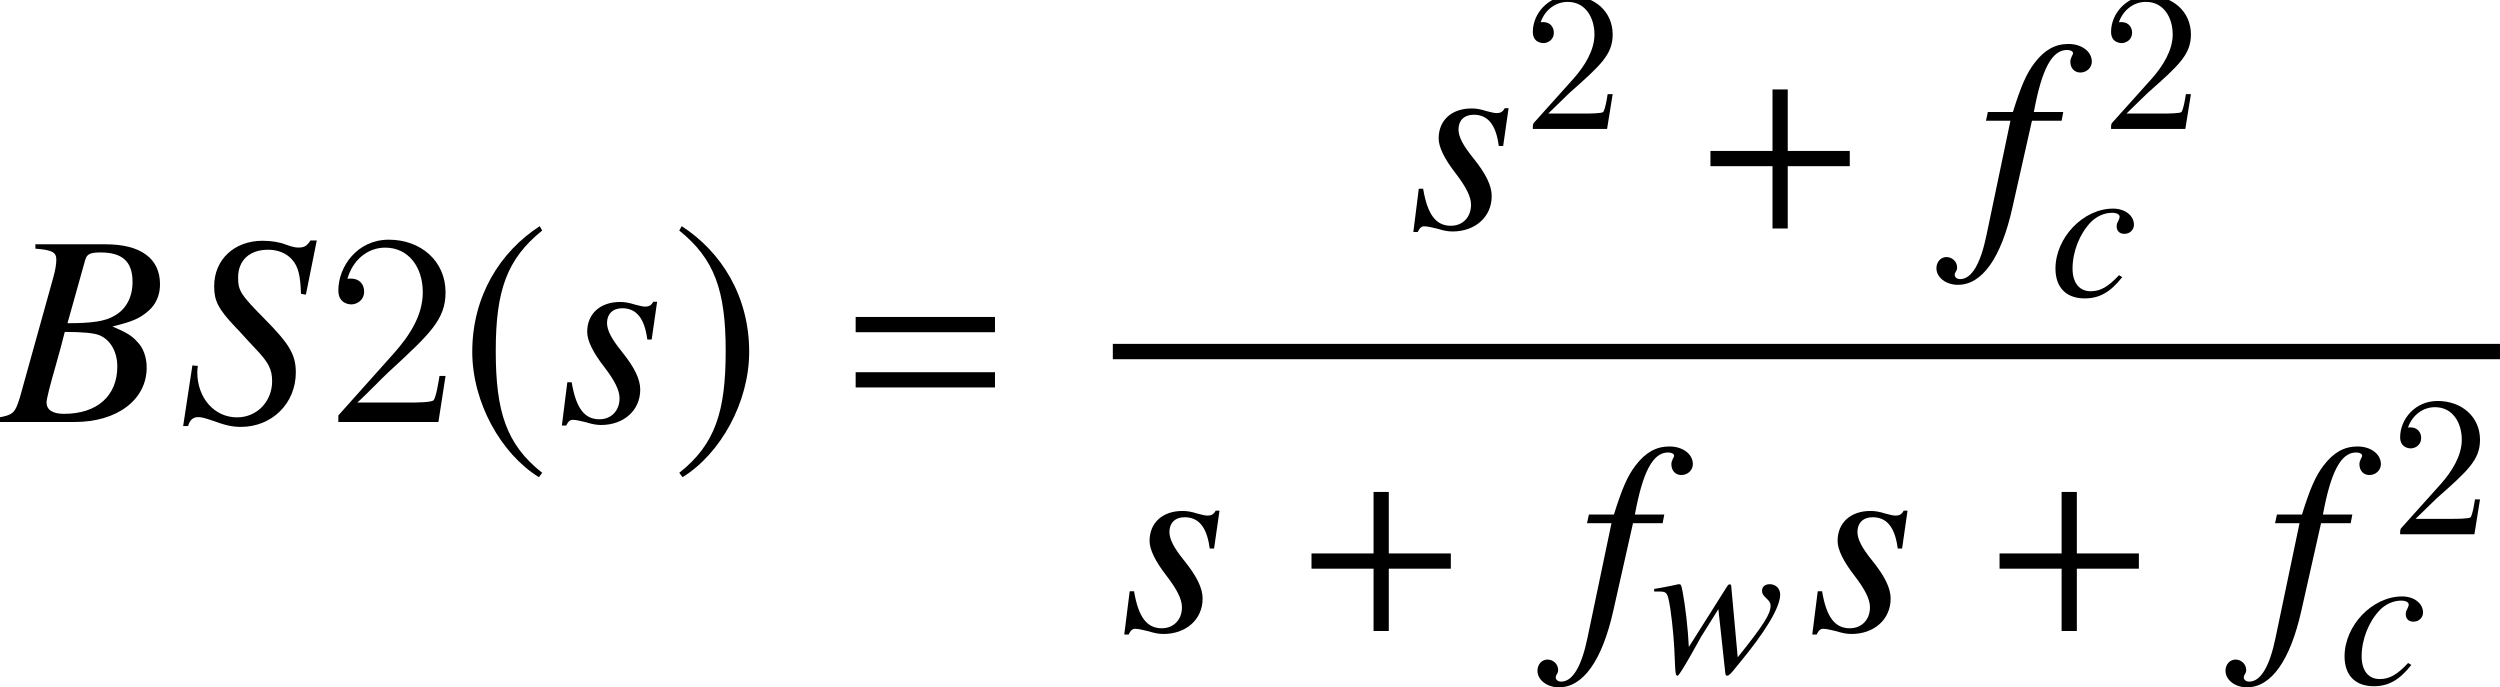 <?xml version='1.0' encoding='UTF-8'?>
<!-- This file was generated by dvisvgm 2.1.3 -->
<svg height='34.96pt' version='1.1' viewBox='169.206 78.705 127.186 34.96' width='127.186pt' xmlns='http://www.w3.org/2000/svg' xmlns:xlink='http://www.w3.org/1999/xlink'>
<defs>
<path d='M4.099 -9.963C2.084 -8.657 0.667 -6.406 0.667 -3.571C0.667 -0.987 2.14 1.626 4.058 2.807L4.224 2.585C2.39 1.139 1.862 -0.542 1.862 -3.613C1.862 -6.698 2.432 -8.296 4.224 -9.741L4.099 -9.963Z' id='g14-185'/>
<path d='M0.528 -9.963L0.403 -9.741C2.196 -8.296 2.765 -6.698 2.765 -3.613C2.765 -0.542 2.237 1.139 0.403 2.585L0.57 2.807C2.487 1.626 3.96 -0.987 3.96 -3.571C3.96 -6.406 2.543 -8.657 0.528 -9.963Z' id='g14-186'/>
<path d='M7.946 -3.17V-3.945H4.79V-7.074H4.015V-3.945H0.858V-3.17H4.015V0H4.79V-3.17H7.946Z' id='g7-43'/>
<path d='M7.946 -4.568V-5.344H0.858V-4.568H7.946ZM7.946 -1.758V-2.533H0.858V-1.758H7.946Z' id='g7-61'/>
<path d='M1.293 -0.784L2.372 -1.833C3.961 -3.238 4.572 -3.788 4.572 -4.806C4.572 -5.967 3.655 -6.781 2.413 -6.781C1.263 -6.781 0.509 -5.844 0.509 -4.938C0.509 -4.368 1.018 -4.368 1.049 -4.368C1.222 -4.368 1.578 -4.49 1.578 -4.908C1.578 -5.172 1.395 -5.437 1.039 -5.437C0.957 -5.437 0.937 -5.437 0.906 -5.427C1.14 -6.089 1.69 -6.465 2.281 -6.465C3.207 -6.465 3.645 -5.641 3.645 -4.806C3.645 -3.991 3.136 -3.187 2.576 -2.556L0.621 -0.377C0.509 -0.265 0.509 -0.244 0.509 0H4.287L4.572 -1.772H4.317C4.266 -1.466 4.195 -1.018 4.093 -0.865C4.022 -0.784 3.35 -0.784 3.126 -0.784H1.293Z' id='g26-50'/>
<path d='M6.137 -2.343H5.83C5.788 -2.106 5.677 -1.339 5.537 -1.116C5.44 -0.99 4.645 -0.99 4.226 -0.99H1.646C2.022 -1.311 2.873 -2.204 3.236 -2.538C5.356 -4.491 6.137 -5.216 6.137 -6.597C6.137 -8.201 4.868 -9.275 3.25 -9.275S0.683 -7.894 0.683 -6.695C0.683 -5.984 1.297 -5.984 1.339 -5.984C1.632 -5.984 1.995 -6.193 1.995 -6.639C1.995 -7.03 1.73 -7.295 1.339 -7.295C1.213 -7.295 1.186 -7.295 1.144 -7.281C1.409 -8.229 2.162 -8.871 3.068 -8.871C4.254 -8.871 4.979 -7.88 4.979 -6.597C4.979 -5.412 4.296 -4.38 3.501 -3.487L0.683 -0.335V0H5.774L6.137 -2.343Z' id='g27-50'/>
<path d='M-0.081 0H2.769C4.356 0 5.447 -0.829 5.447 -2.021C5.447 -2.395 5.326 -2.749 5.103 -2.971C4.901 -3.204 4.699 -3.325 4.174 -3.547C4.891 -3.719 5.184 -3.84 5.508 -4.123C5.791 -4.366 5.942 -4.709 5.942 -5.114C5.942 -6.074 5.225 -6.599 3.921 -6.599H1.314V-6.437C1.94 -6.387 2.092 -6.306 2.092 -6.023C2.092 -5.871 2.051 -5.619 1.981 -5.376L0.738 -0.91C0.556 -0.323 0.485 -0.263 -0.081 -0.162V0ZM2.405 -3.345C3.062 -3.345 3.487 -3.305 3.689 -3.224C4.103 -3.052 4.356 -2.607 4.356 -2.062C4.356 -0.97 3.608 -0.303 2.375 -0.303C1.95 -0.303 1.728 -0.455 1.728 -0.728C1.728 -0.849 1.849 -1.334 2.082 -2.142C2.213 -2.597 2.274 -2.83 2.405 -3.345ZM3.163 -6.013C3.224 -6.235 3.345 -6.296 3.739 -6.296C4.548 -6.296 4.922 -5.952 4.922 -5.205C4.922 -4.628 4.679 -4.184 4.244 -3.941C3.901 -3.739 3.416 -3.668 2.506 -3.668L3.163 -6.013Z' id='g19-66'/>
<path d='M4.73 -4.73L5.134 -6.741H4.901C4.76 -6.528 4.669 -6.478 4.447 -6.478C4.325 -6.478 4.214 -6.508 3.982 -6.589C3.759 -6.68 3.436 -6.73 3.123 -6.73C2.072 -6.73 1.324 -6.033 1.324 -5.043C1.324 -4.497 1.475 -4.204 2.082 -3.557C2.173 -3.466 2.304 -3.325 2.476 -3.133C2.658 -2.941 2.799 -2.789 2.87 -2.708C3.345 -2.213 3.476 -1.95 3.476 -1.516C3.476 -0.758 2.91 -0.172 2.173 -0.172C1.334 -0.172 0.697 -0.889 0.697 -1.849C0.697 -1.93 0.707 -2.011 0.718 -2.082L0.515 -2.102L0.172 0.152H0.354C0.424 -0.081 0.536 -0.182 0.738 -0.182C0.849 -0.182 1 -0.141 1.263 -0.051C1.728 0.121 2.001 0.182 2.314 0.182C3.476 0.182 4.356 -0.697 4.356 -1.839C4.356 -2.496 4.123 -2.89 3.214 -3.81S2.213 -4.871 2.213 -5.366C2.213 -6.003 2.638 -6.397 3.325 -6.397C3.699 -6.397 4.012 -6.266 4.224 -6.023C4.447 -5.77 4.527 -5.427 4.548 -4.76L4.73 -4.73Z' id='g19-83'/>
<path d='M3.537 -1.071C2.981 -0.475 2.587 -0.253 2.092 -0.253C1.516 -0.253 1.172 -0.687 1.172 -1.405C1.172 -2.264 1.526 -3.163 2.092 -3.759C2.385 -4.063 2.789 -4.244 3.183 -4.244C3.416 -4.244 3.567 -4.164 3.567 -4.042C3.567 -3.992 3.547 -3.941 3.507 -3.85C3.436 -3.719 3.416 -3.648 3.416 -3.557C3.416 -3.315 3.567 -3.173 3.81 -3.173C4.083 -3.173 4.295 -3.375 4.295 -3.638C4.295 -4.103 3.84 -4.457 3.234 -4.457C1.718 -4.457 0.303 -2.981 0.303 -1.405C0.303 -0.445 0.849 0.111 1.789 0.111C2.537 0.111 3.092 -0.202 3.699 -0.97L3.537 -1.071Z' id='g19-99'/>
<path d='M0.354 -4.002H1.263L0.374 0.243C0.152 1.324 -0.182 1.88 -0.606 1.88C-0.728 1.88 -0.808 1.809 -0.808 1.718C-0.808 1.688 -0.798 1.657 -0.768 1.607C-0.728 1.546 -0.718 1.506 -0.718 1.445C-0.718 1.233 -0.899 1.061 -1.112 1.061S-1.486 1.243 -1.486 1.475C-1.486 1.819 -1.132 2.092 -0.687 2.092C0.212 2.092 0.92 1.091 1.334 -0.768L2.062 -4.002H3.163L3.224 -4.325H2.132C2.425 -5.912 2.799 -6.629 3.365 -6.629C3.497 -6.629 3.588 -6.579 3.588 -6.508C3.588 -6.478 3.577 -6.458 3.547 -6.407C3.507 -6.316 3.487 -6.266 3.487 -6.195C3.487 -5.952 3.638 -5.791 3.86 -5.791C4.093 -5.791 4.285 -5.973 4.285 -6.195C4.285 -6.569 3.911 -6.852 3.416 -6.852S2.526 -6.629 2.163 -6.154C1.859 -5.76 1.657 -5.295 1.354 -4.325H0.424L0.354 -4.002Z' id='g19-102'/>
<path d='M0.364 -1.475L0.162 0.131H0.323C0.404 -0.03 0.465 -0.081 0.566 -0.081C0.677 -0.081 0.859 -0.04 1.061 0.01C1.283 0.081 1.455 0.111 1.617 0.111C2.466 0.111 3.072 -0.435 3.072 -1.203C3.072 -1.587 2.86 -2.031 2.385 -2.617C2.001 -3.092 1.839 -3.406 1.839 -3.679C1.839 -4.012 2.051 -4.224 2.405 -4.224C2.931 -4.224 3.234 -3.85 3.335 -3.062H3.497L3.699 -4.467H3.557C3.476 -4.325 3.396 -4.285 3.254 -4.285C3.183 -4.285 3.082 -4.305 2.89 -4.356C2.638 -4.436 2.486 -4.457 2.324 -4.457C1.587 -4.457 1.102 -4.022 1.102 -3.345C1.102 -3.022 1.314 -2.587 1.738 -2.041C2.132 -1.526 2.304 -1.172 2.304 -0.879C2.304 -0.424 2.001 -0.101 1.556 -0.101C1 -0.101 0.687 -0.515 0.526 -1.475H0.364Z' id='g19-115'/>
<use id='g24-66' transform='scale(1.37)' xlink:href='#g19-66'/>
<use id='g24-83' transform='scale(1.37)' xlink:href='#g19-83'/>
<use id='g24-102' transform='scale(1.37)' xlink:href='#g19-102'/>
<use id='g24-115' transform='scale(1.37)' xlink:href='#g19-115'/>
<path d='M6.573 -3.946C6.573 -4.25 6.35 -4.473 6.046 -4.473C5.802 -4.473 5.65 -4.342 5.65 -4.139C5.65 -3.997 5.701 -3.915 5.863 -3.763S6.086 -3.51 6.086 -3.388C6.086 -2.952 5.741 -2.414 4.413 -0.751L4.088 -4.321C4.088 -4.433 4.068 -4.463 4.007 -4.463C3.956 -4.463 3.926 -4.443 3.875 -4.362L1.927 -1.278C1.887 -2.171 1.745 -3.398 1.603 -4.128C1.542 -4.453 1.522 -4.473 1.41 -4.473C0.893 -4.352 0.162 -4.23 0.162 -4.23V-4.098H0.456C0.751 -4.098 0.822 -4.037 0.903 -3.672C1.014 -3.185 1.146 -2.008 1.187 -1.187L1.227 -0.294C1.248 0.101 1.268 0.183 1.359 0.183C1.471 0.183 2.536 -1.775 2.536 -1.775L3.429 -3.205L3.763 -0.122C3.784 0.152 3.804 0.183 3.875 0.183C3.966 0.183 4.068 0.081 4.331 -0.254L4.423 -0.365C5.833 -2.059 6.573 -3.297 6.573 -3.946Z' id='g20-119'/>
</defs>
<g id='page1'>
<use x='169.206' xlink:href='#g24-66' y='100.174'/>
<use x='178.288' xlink:href='#g24-83' y='100.174'/>
<use x='185.736' xlink:href='#g27-50' y='100.174'/>
<use x='192.565' xlink:href='#g14-185' y='100.174'/>
<use x='197.569' xlink:href='#g24-115' y='100.174'/>
<use x='203.36' xlink:href='#g14-186' y='100.174'/>
<use x='211.879' xlink:href='#g7-61' y='100.174'/>
<use x='240.887' xlink:href='#g24-115' y='90.329'/>
<use x='246.678' xlink:href='#g26-50' y='85.266'/>
<use x='255.366' xlink:href='#g7-43' y='90.329'/>
<use x='269.756' xlink:href='#g24-102' y='90.329'/>
<use x='276.096' xlink:href='#g26-50' y='85.266'/>
<use x='273.474' xlink:href='#g19-99' y='93.775'/>
<rect height='0.781' width='70.572' x='225.82' y='96.199'/>
<use x='226.18' xlink:href='#g24-115' y='110.806'/>
<use x='235.07' xlink:href='#g7-43' y='110.806'/>
<use x='249.459' xlink:href='#g24-102' y='110.806'/>
<use x='253.198' xlink:href='#g20-119' y='112.898'/>
<use x='261.183' xlink:href='#g24-115' y='110.806'/>
<use x='270.074' xlink:href='#g7-43' y='110.806'/>
<use x='284.463' xlink:href='#g24-102' y='110.806'/>
<use x='290.803' xlink:href='#g26-50' y='105.885'/>
<use x='288.181' xlink:href='#g19-99' y='113.505'/>
</g>
</svg>